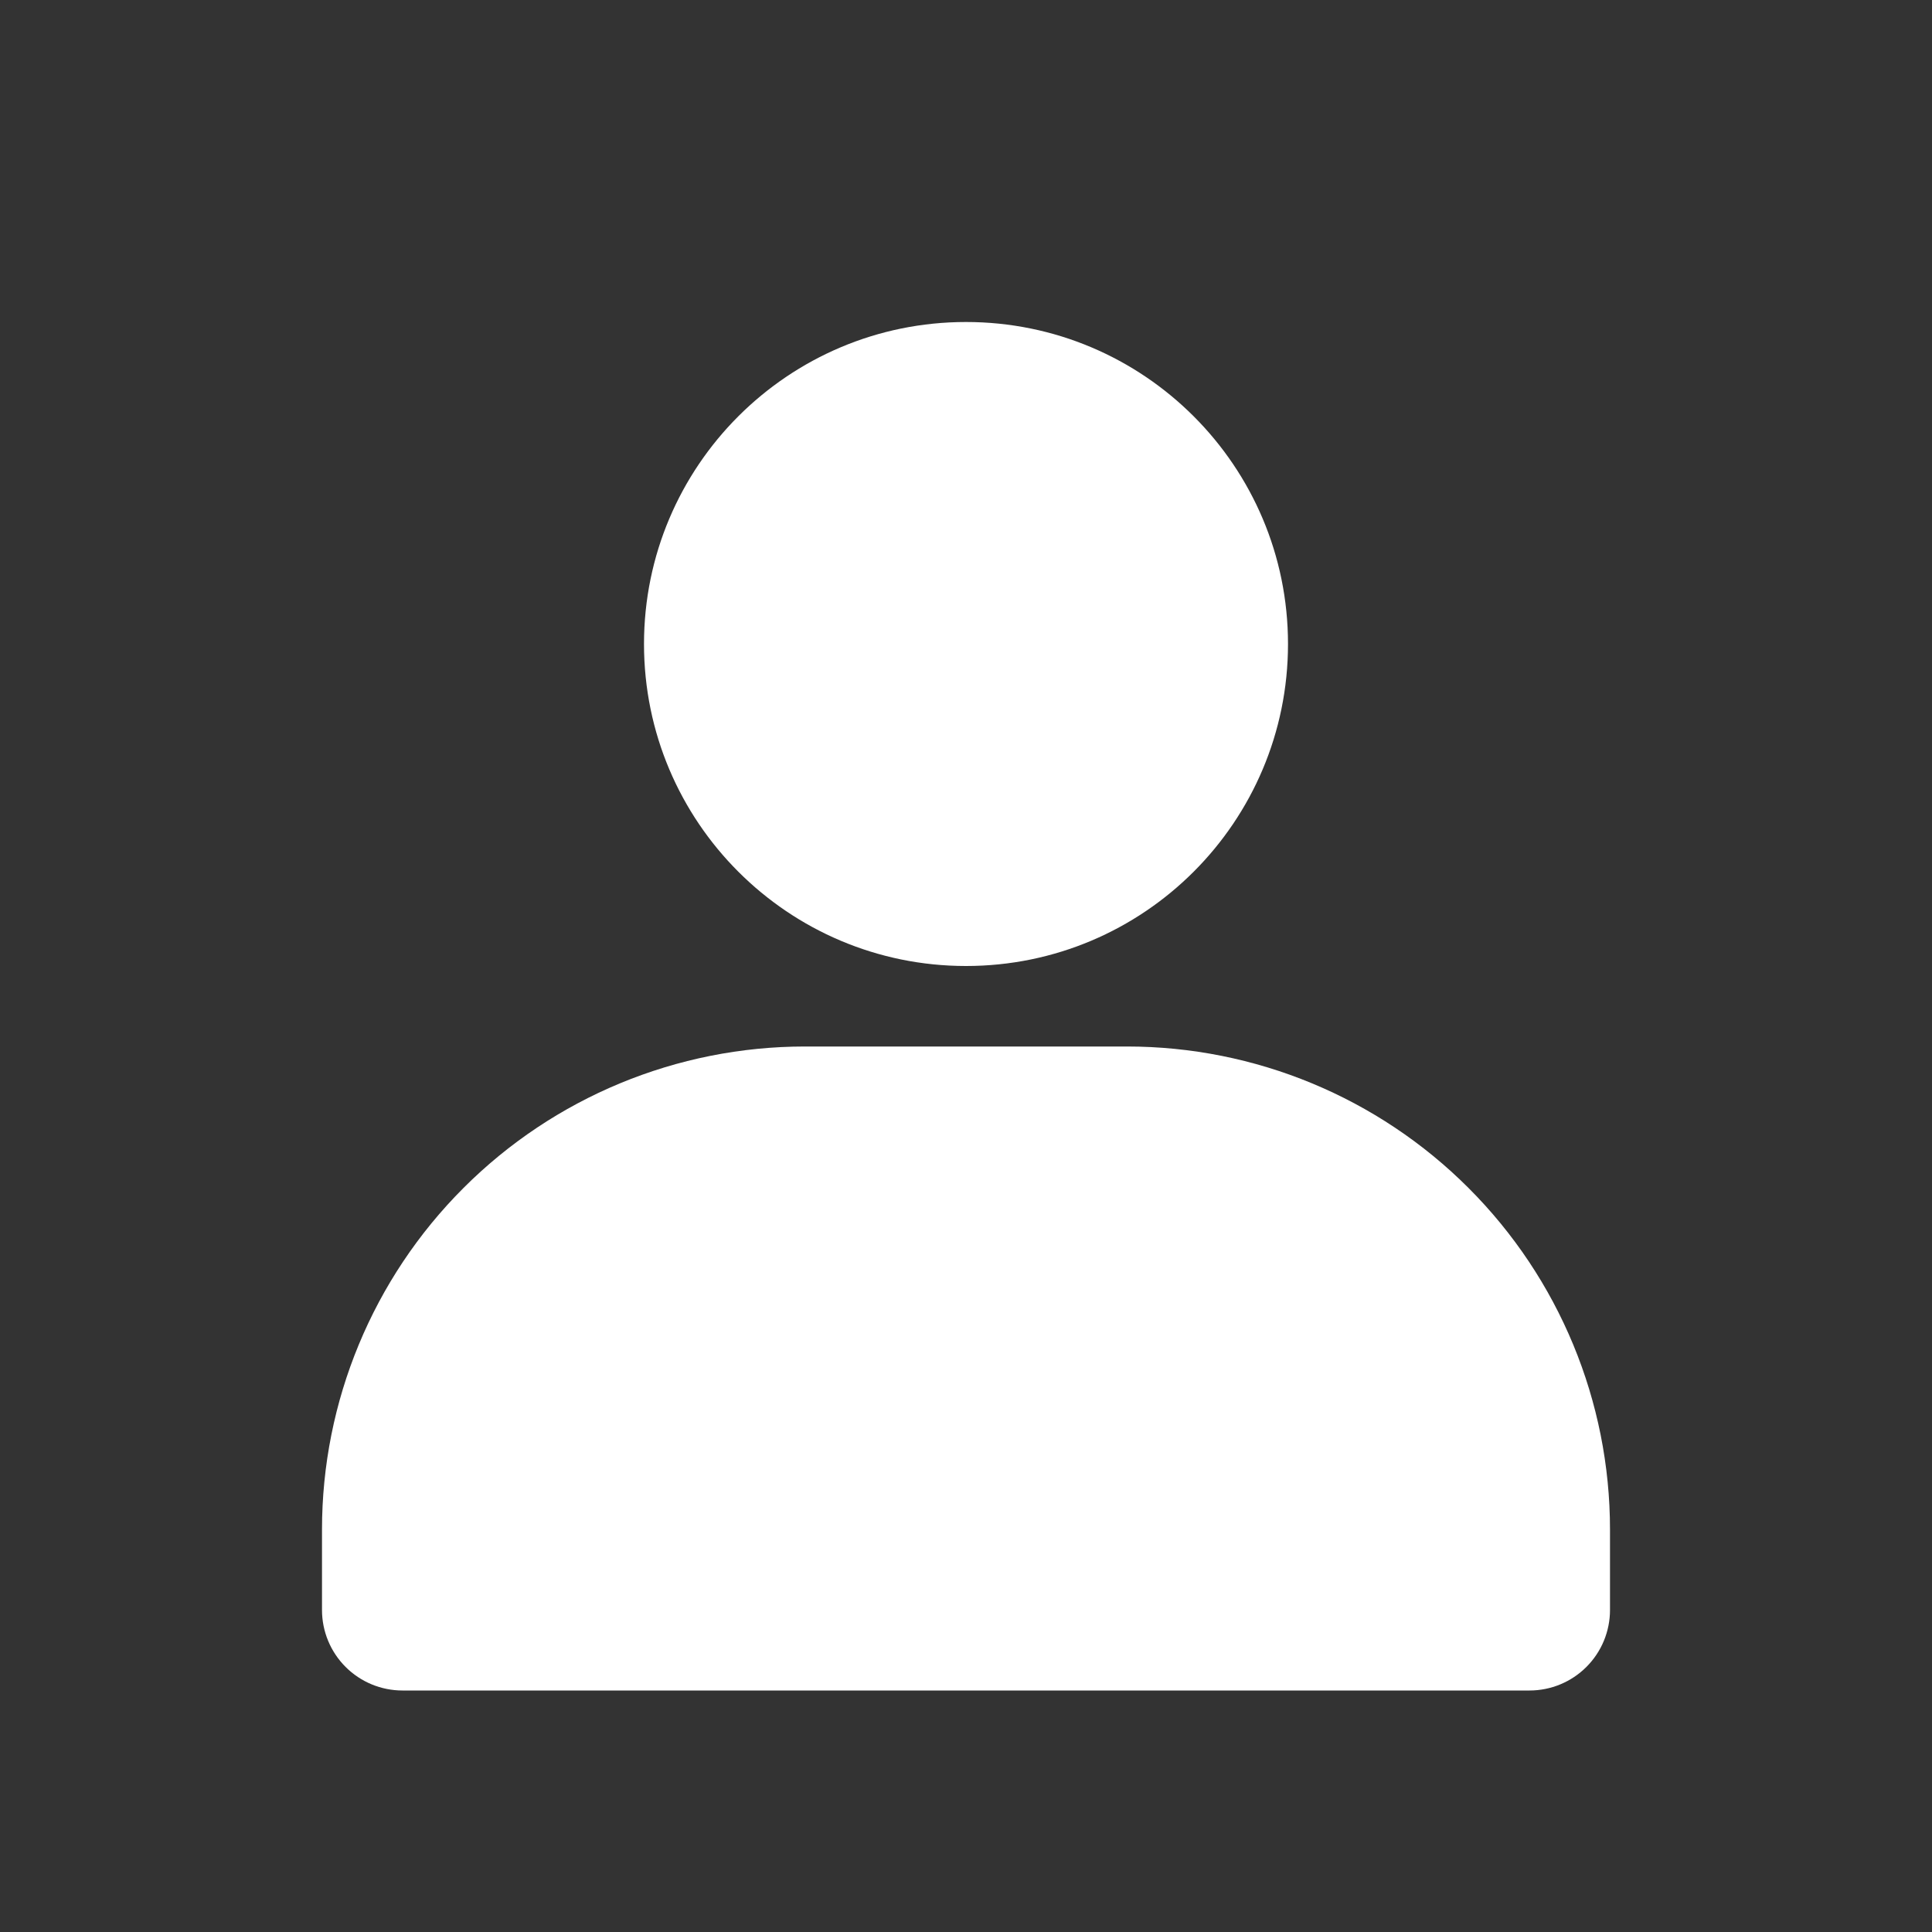 <svg width="39" height="39" viewBox="0 0 39 39" fill="none" xmlns="http://www.w3.org/2000/svg">
<rect x="0" y="0" width="39" height="39" fill="#333333" stroke="none"/>
<g id="Profile">
<path id="Vector" d="M19.5 19.5C23.09 19.5 26 16.59 26 13C26 9.41 23.09 6.5 19.5 6.5C15.91 6.5 13 9.41 13 13C13 16.59 15.91 19.5 19.5 19.5Z" fill="white"/>
<path id="Vector_2" d="M32.5 30.875V32.5C32.5 32.931 32.329 33.344 32.024 33.649C31.719 33.954 31.306 34.125 30.875 34.125H8.125C7.694 34.125 7.281 33.954 6.976 33.649C6.671 33.344 6.5 32.931 6.5 32.5V30.875C6.5 28.289 7.527 25.809 9.356 23.981C11.184 22.152 13.664 21.125 16.25 21.125H22.75C25.336 21.125 27.816 22.152 29.644 23.981C31.473 25.809 32.5 28.289 32.5 30.875Z" fill="white"/>
</g>
</svg>
